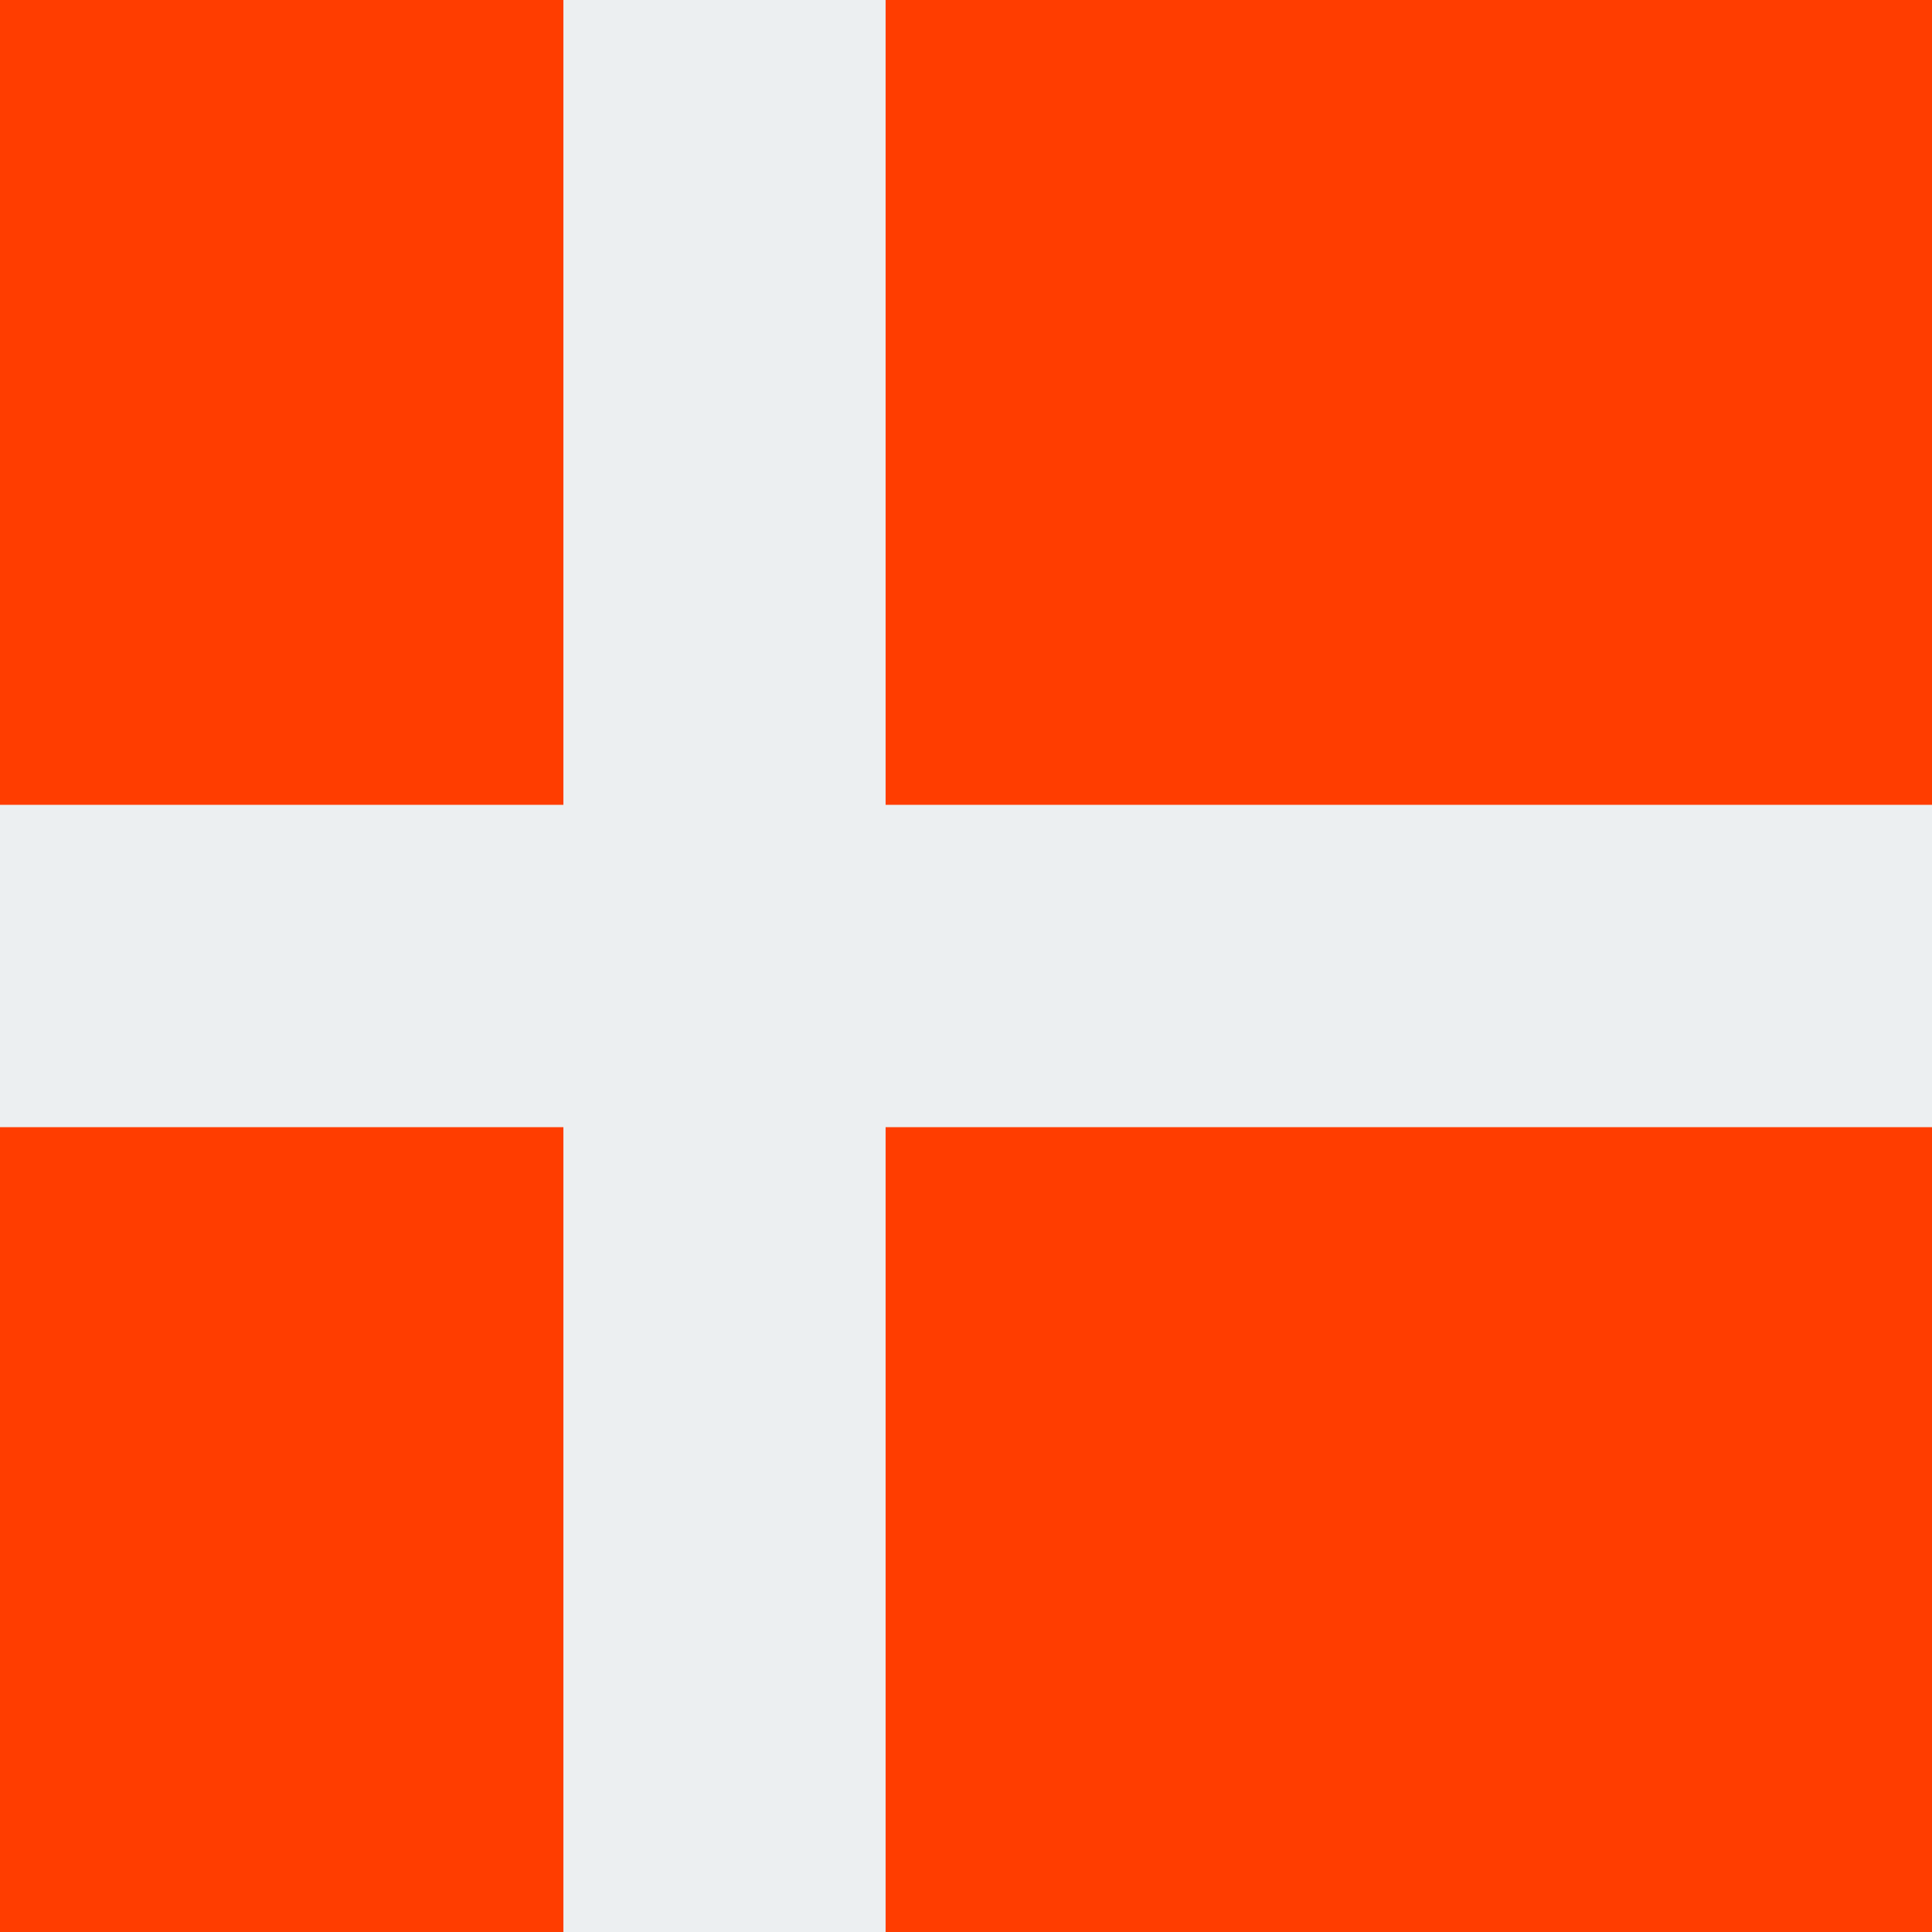 <svg xmlns="http://www.w3.org/2000/svg" width="24" height="24" fill="none" viewBox="0 0 24 24"><rect x="0" y="0" width="24" height="24" fill="#333333" stroke="none"/><g clip-path="url(#a)"><path fill="#FF3D00" d="M0 0h24v24H0z"/><path fill="#ECEFF1" d="M11 0H7v10H0v4h7v10h4V14h13v-4H11V0Z"/><path fill="#ECEFF1" d="M11 0H7v10H0v4h7v10h4V14h13v-4H11V0Z"/></g><defs><clipPath id="a"><path fill="#fff" d="M0 0h24v24H0z"/></clipPath></defs></svg>